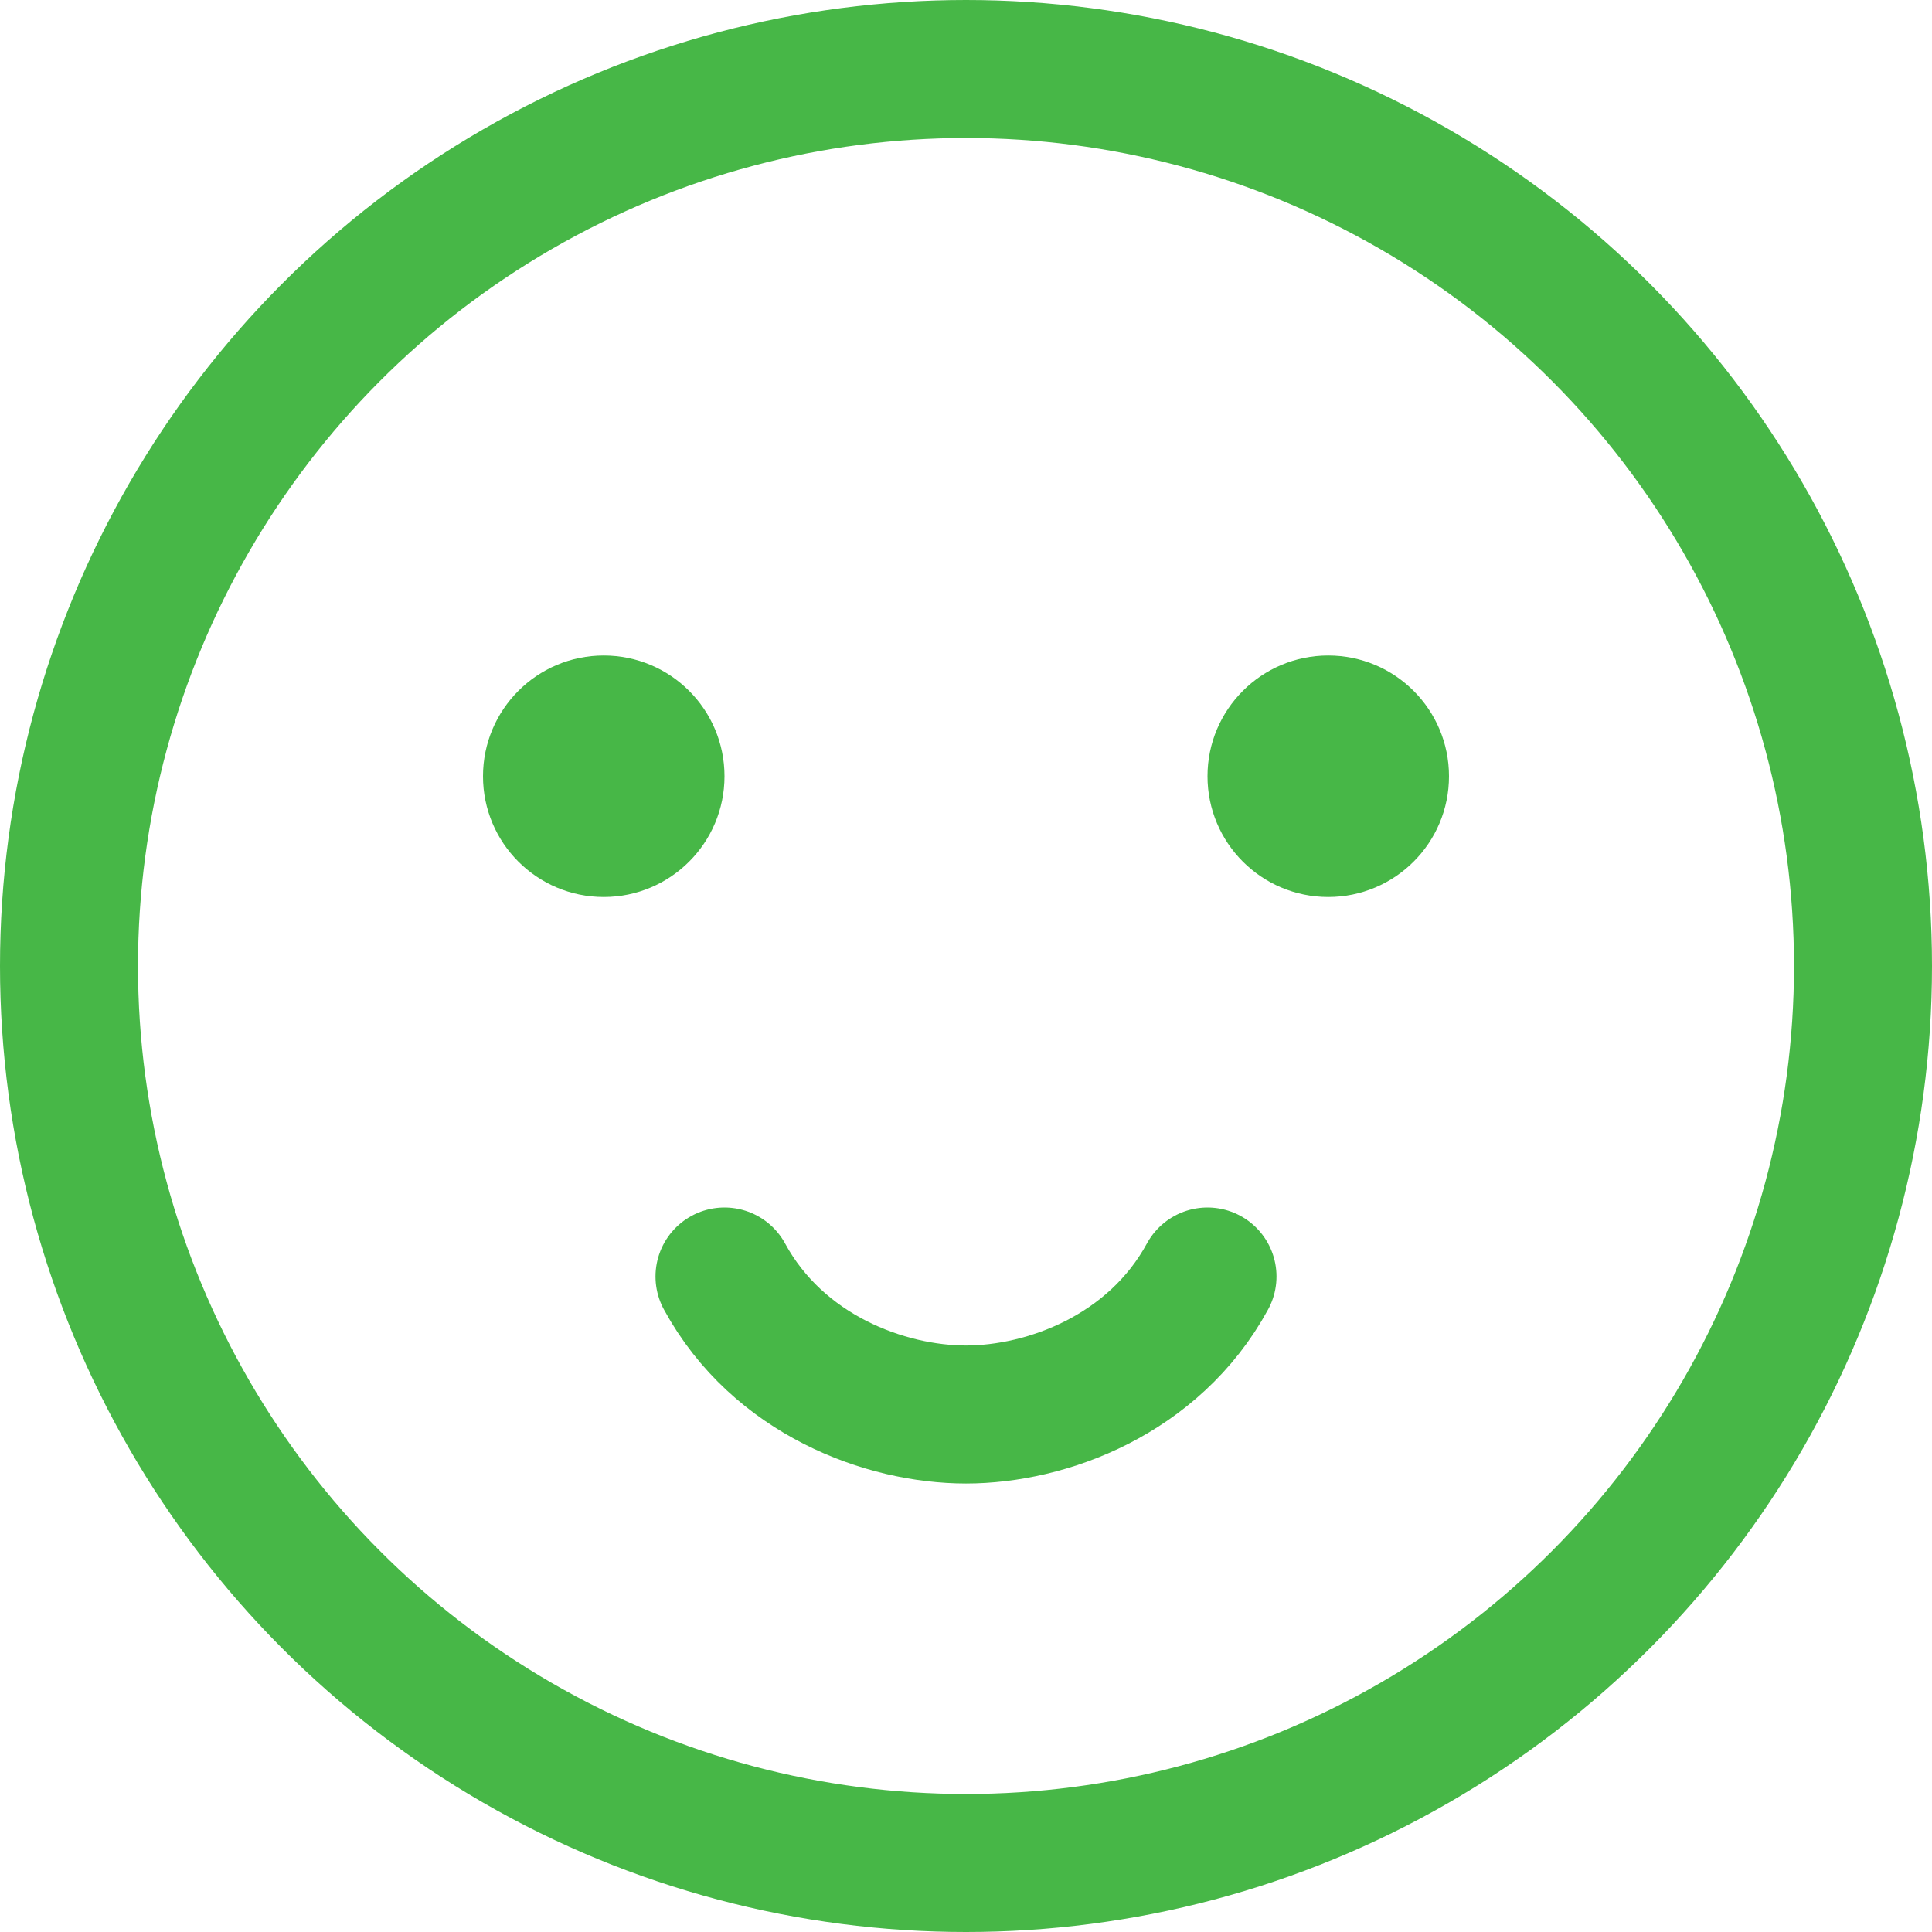 <svg xmlns="http://www.w3.org/2000/svg" width="56" height="56" viewBox="0 0 56 56" fill="none">
  <circle cx="28" cy="28" r="26" stroke="#47B747" stroke-width="4"/>
  <circle cx="17.5" cy="22.5" r="3.5" transform="rotate(-90 17.5 22.5)" fill="#47B747"/>
  <ellipse cx="38.5" cy="22.5" rx="3.5" ry="3.5" transform="rotate(90 38.5 22.5)" fill="#47B747"/>
  <path d="M35 37C33.444 39.857 30.333 41 28 41 25.667 41 22.556 39.857 21 37" stroke="#47B747" stroke-width="4" stroke-linecap="round"/>
</svg>
